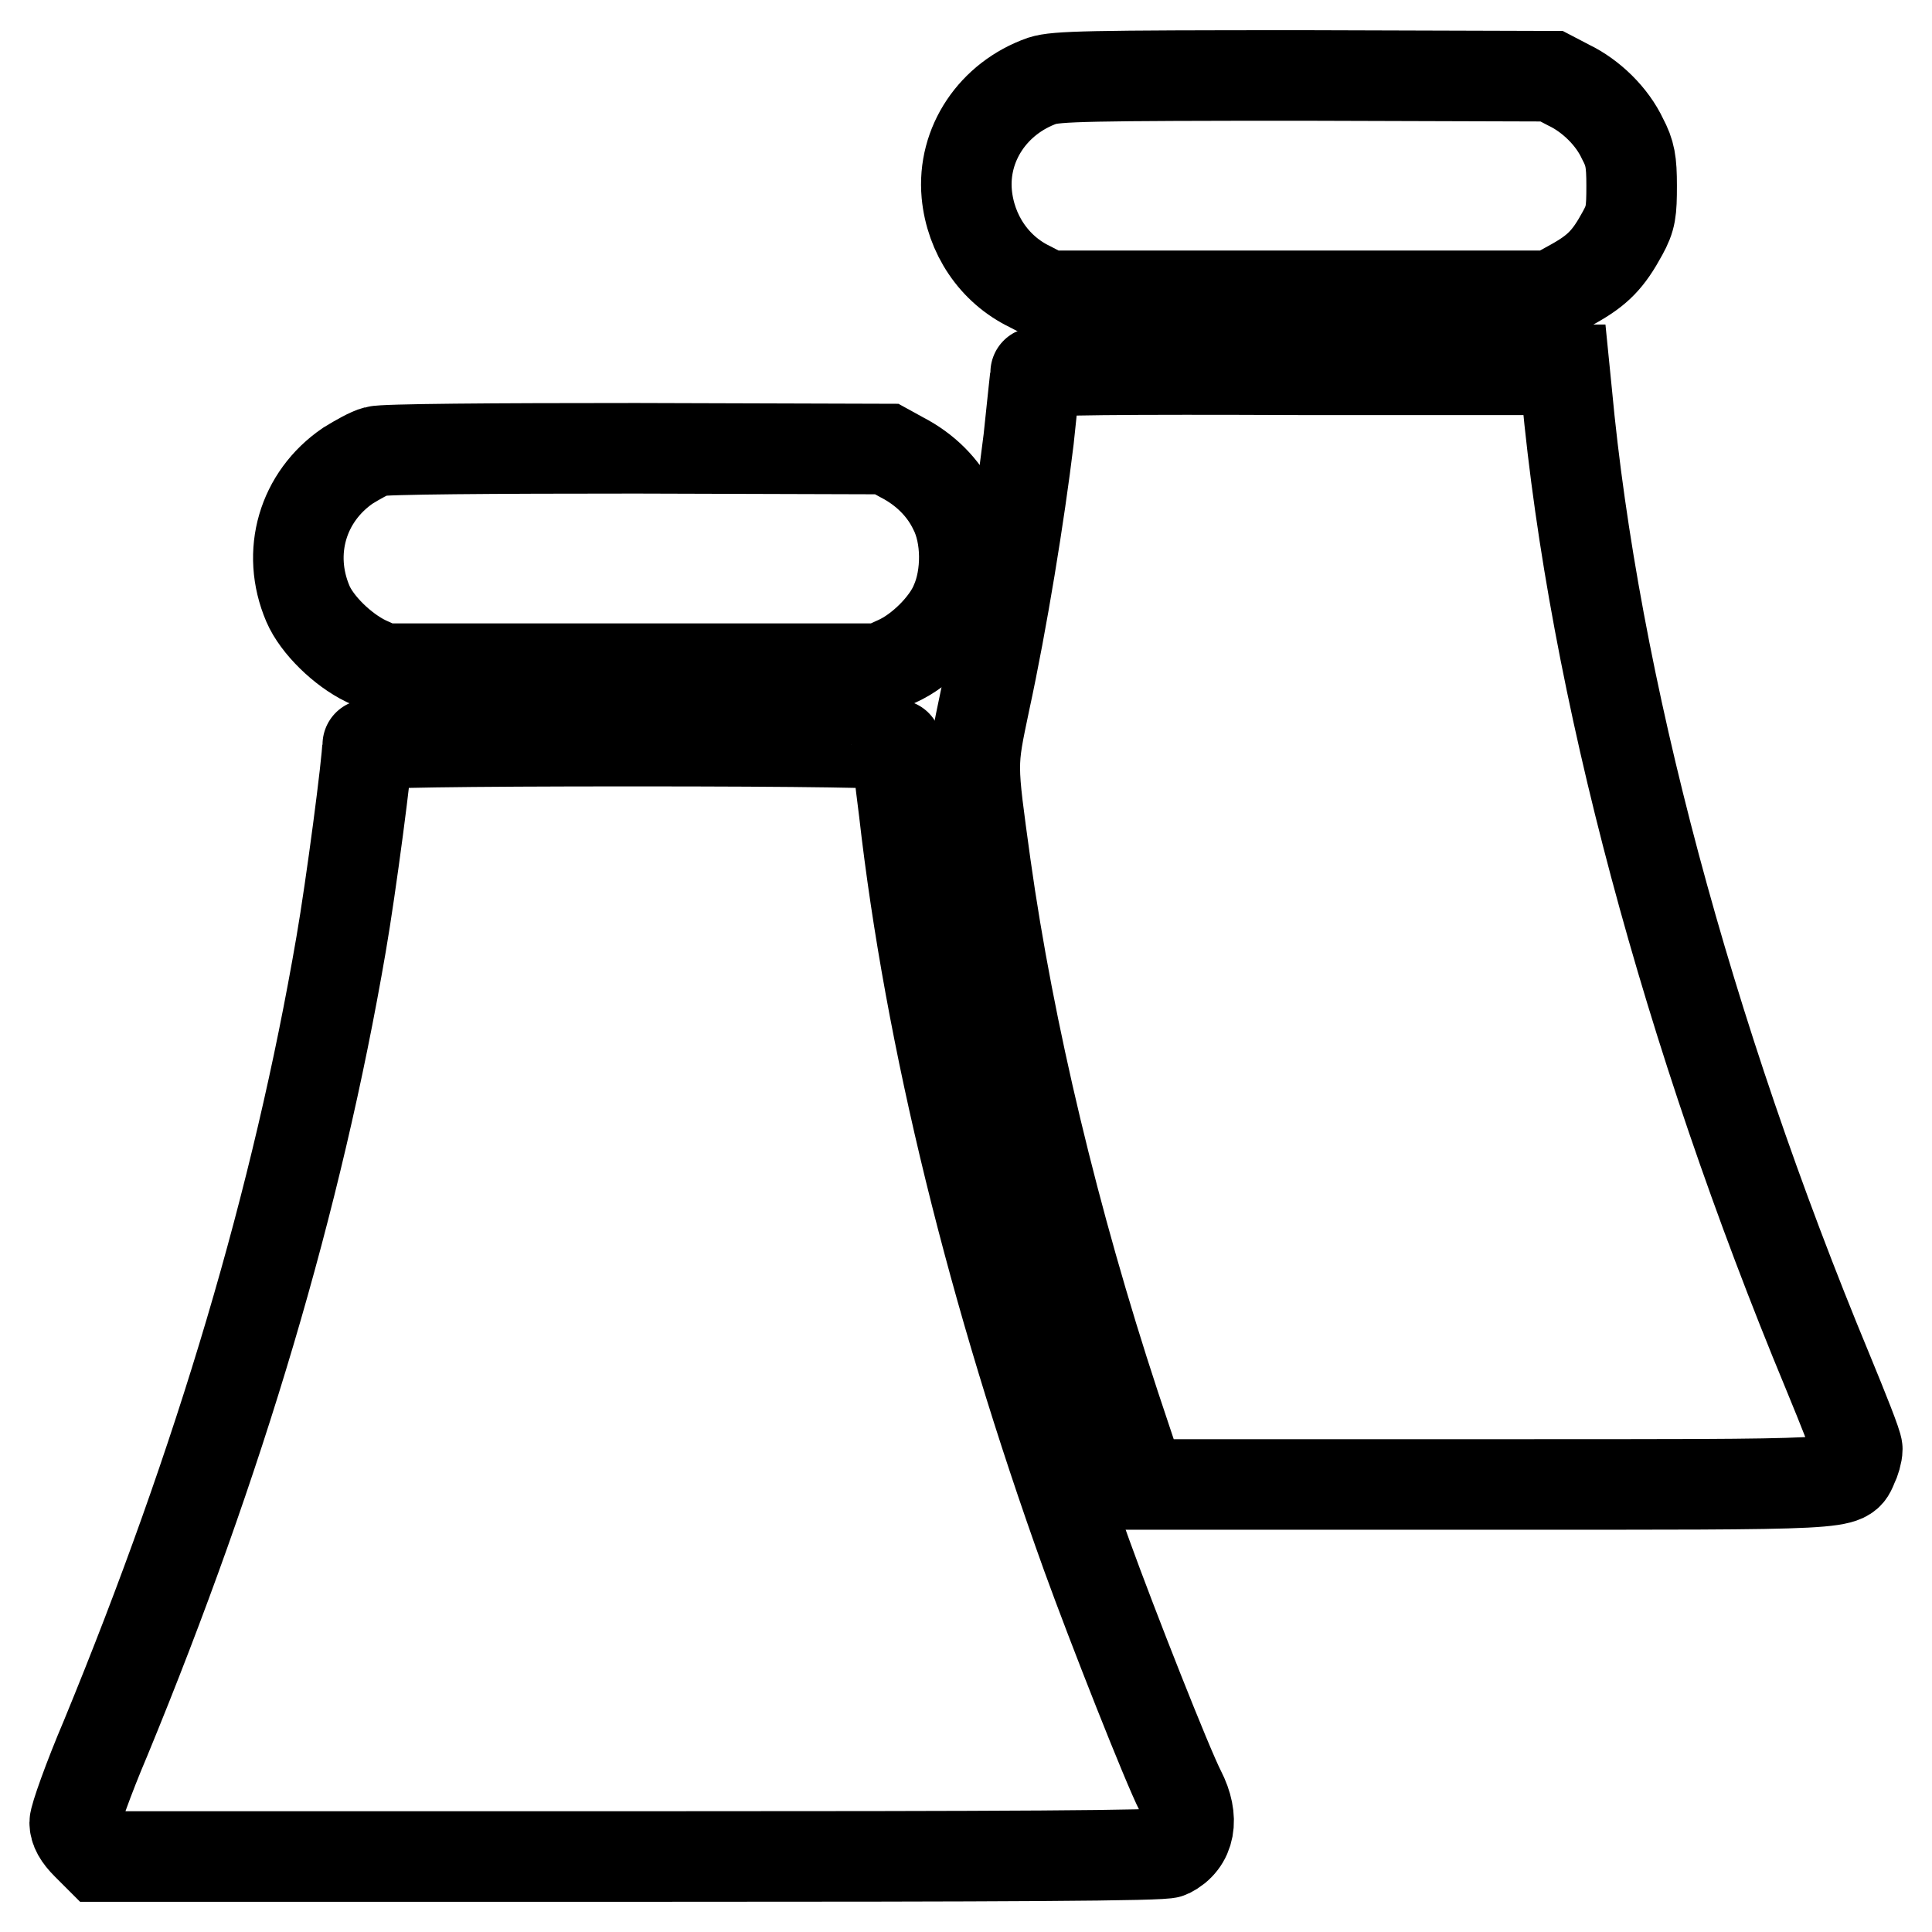 <?xml version="1.0" encoding="utf-8"?>
<!-- Svg Vector Icons : http://www.onlinewebfonts.com/icon -->
<!DOCTYPE svg PUBLIC "-//W3C//DTD SVG 1.1//EN" "http://www.w3.org/Graphics/SVG/1.1/DTD/svg11.dtd">
<svg version="1.1" xmlns="http://www.w3.org/2000/svg" xmlns:xlink="http://www.w3.org/1999/xlink" x="0px" y="0px" viewBox="0 0 256 256" enable-background="new 0 0 256 256" xml:space="preserve">
<g><g><g><path stroke-width="12" fill-opacity="0" stroke="#000000"  d="M138.1,10.7c-6.5,2.3-10.6,8.4-10,15c0.5,5.3,3.6,10,8.4,12.3l2.3,1.2h33.4h33.4l2.9-1.6c3.2-1.8,4.6-3.2,6.5-6.7c1.1-2,1.2-2.9,1.2-6.3c0-3.2-0.2-4.3-1.2-6.2c-1.4-3-4.2-5.7-7.1-7.1l-2.3-1.2l-32.7-0.1C144.1,10,140,10.1,138.1,10.7z"/><path stroke-width="12" fill-opacity="0" stroke="#000000"  d="M137.2,49.4c0,0.2-0.4,4.2-0.9,8.8c-1.2,9.9-3.5,24.1-5.8,34.7c-1.8,8.6-1.8,8,0.1,21.8c3.1,22.1,9.1,47.2,17.1,71.5l3.5,10.5h45.6c49.5,0,47.5,0.1,48.7-2.5c0.3-0.6,0.6-1.6,0.6-2.2c0-0.6-1.8-5.1-3.9-10.2c-18.6-44.8-31-91-34.6-129.8l-0.3-3h-35C149.2,48.9,137.2,49,137.2,49.4z"/><path stroke-width="12" fill-opacity="0" stroke="#000000"  d="M49.8,59.8c-0.8,0.2-2.4,1.1-3.7,1.9c-6,4.1-8.2,11.5-5.3,18.3c1.2,2.8,4.6,6.1,7.7,7.6l2.2,1h33h33l2.2-1c3.1-1.4,6.5-4.8,7.7-7.7c1.6-3.6,1.6-8.9-0.2-12.4c-1.4-2.9-3.8-5.3-6.9-6.9l-2-1.1l-33.2-0.1C65.3,59.4,50.7,59.5,49.8,59.8z"/><path stroke-width="12" fill-opacity="0" stroke="#000000"  d="M48.7,98.7c0,2.2-2.2,18.9-3.5,26.4c-5.8,33.8-16,68.3-31.2,105.2c-2.3,5.4-4.1,10.5-4.1,11.2c0,0.9,0.5,1.8,1.6,2.9l1.6,1.6h70.4c50.9,0,70.6-0.1,71.4-0.5c2.8-1.4,3.4-4.5,1.5-8.2c-1.7-3.3-9-21.8-12.4-31.2c-12.5-34.7-20.8-68.7-24.2-98.6c-0.6-4.6-1-8.5-1-8.8c0-0.3-12-0.5-35-0.5S48.7,98.4,48.7,98.7z"/></g></g></g>
</svg>